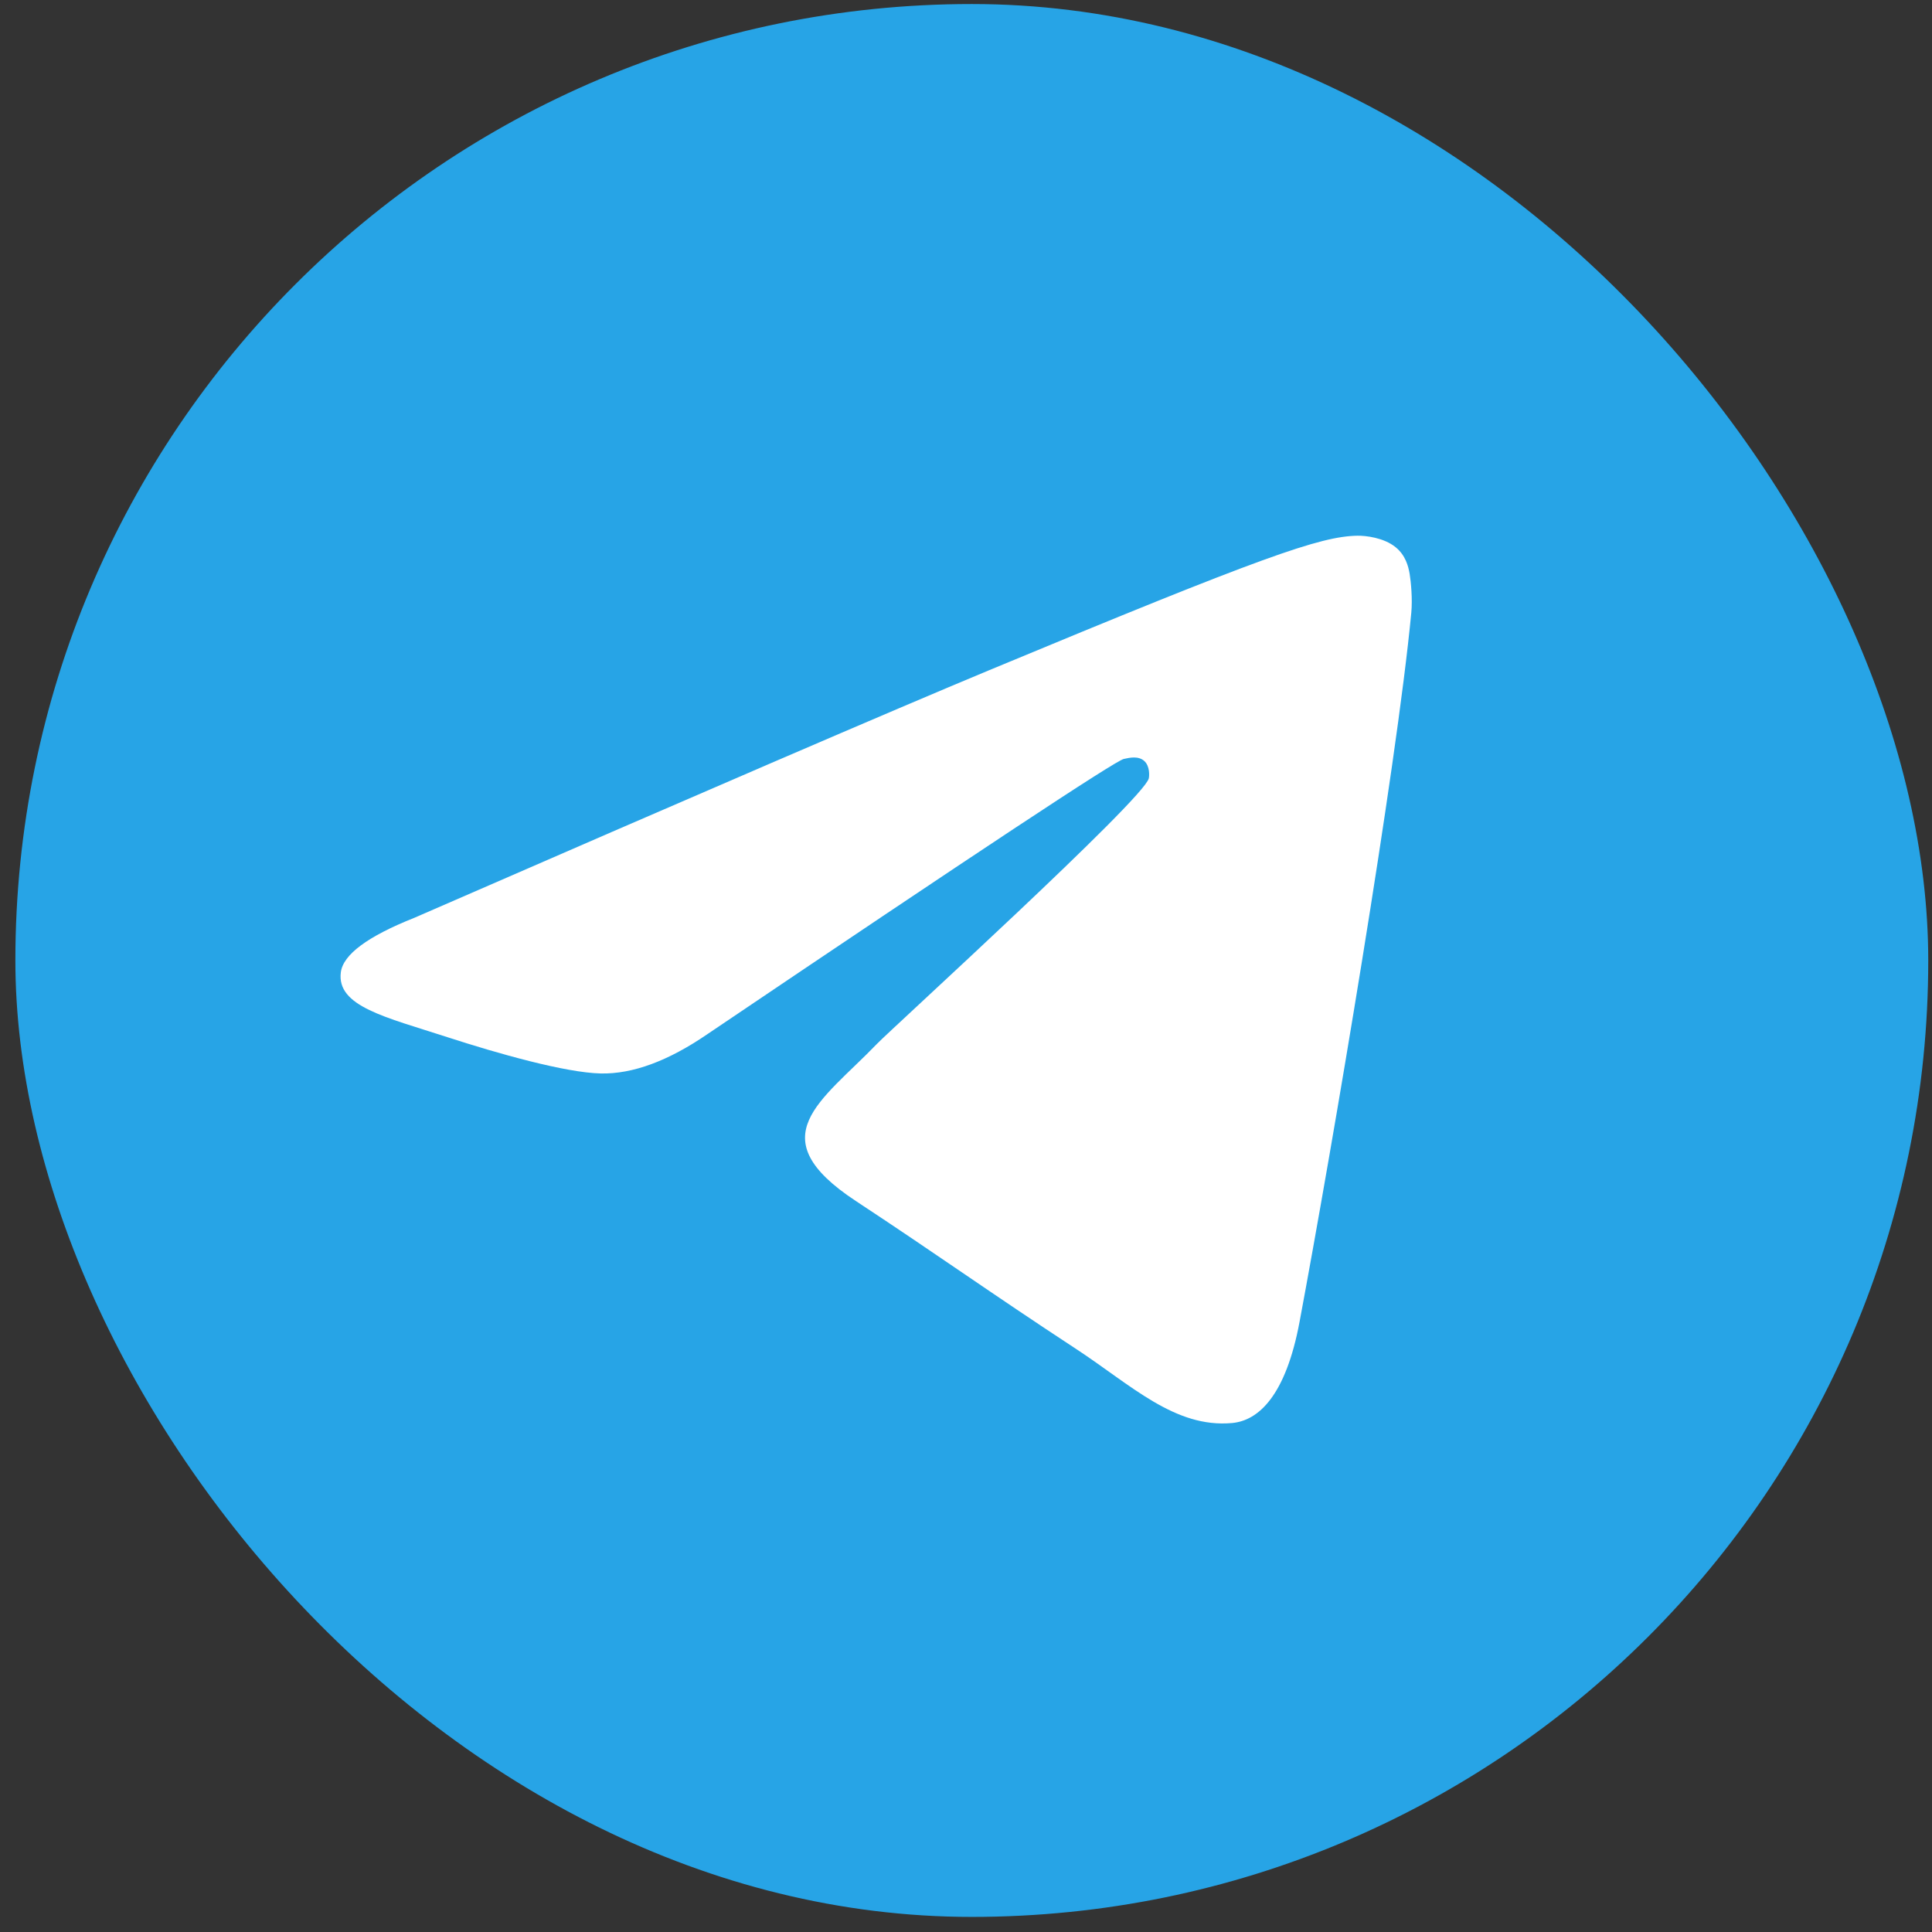 <?xml version="1.0" encoding="UTF-8"?> <svg xmlns="http://www.w3.org/2000/svg" width="101" height="101" viewBox="0 0 101 101" fill="none"><rect x="0" y="0" width="101" height="101" fill="#333333" stroke="none"/><rect x="0.804" y="0.211" width="100" height="100" rx="50" fill="#27A4E6"></rect><path d="M21.653 47.984C36.686 41.435 46.71 37.117 51.725 35.031C66.046 29.075 69.021 28.04 70.96 28.006C71.387 27.999 72.341 28.104 72.959 28.606C73.48 29.029 73.624 29.601 73.693 30.002C73.761 30.404 73.847 31.318 73.779 32.032C73.003 40.186 69.645 59.973 67.937 69.105C67.214 72.969 65.791 74.265 64.413 74.392C61.418 74.667 59.144 72.413 56.244 70.512C51.706 67.537 49.142 65.685 44.736 62.782C39.645 59.427 42.946 57.583 45.847 54.569C46.606 53.781 59.8 41.78 60.056 40.691C60.087 40.555 60.117 40.047 59.816 39.779C59.514 39.511 59.069 39.603 58.748 39.676C58.293 39.779 51.042 44.571 36.997 54.052C34.939 55.465 33.075 56.154 31.405 56.118C29.564 56.078 26.023 55.077 23.39 54.221C20.16 53.171 17.594 52.616 17.817 50.834C17.934 49.905 19.212 48.955 21.653 47.984Z" fill="white"></path></svg> 